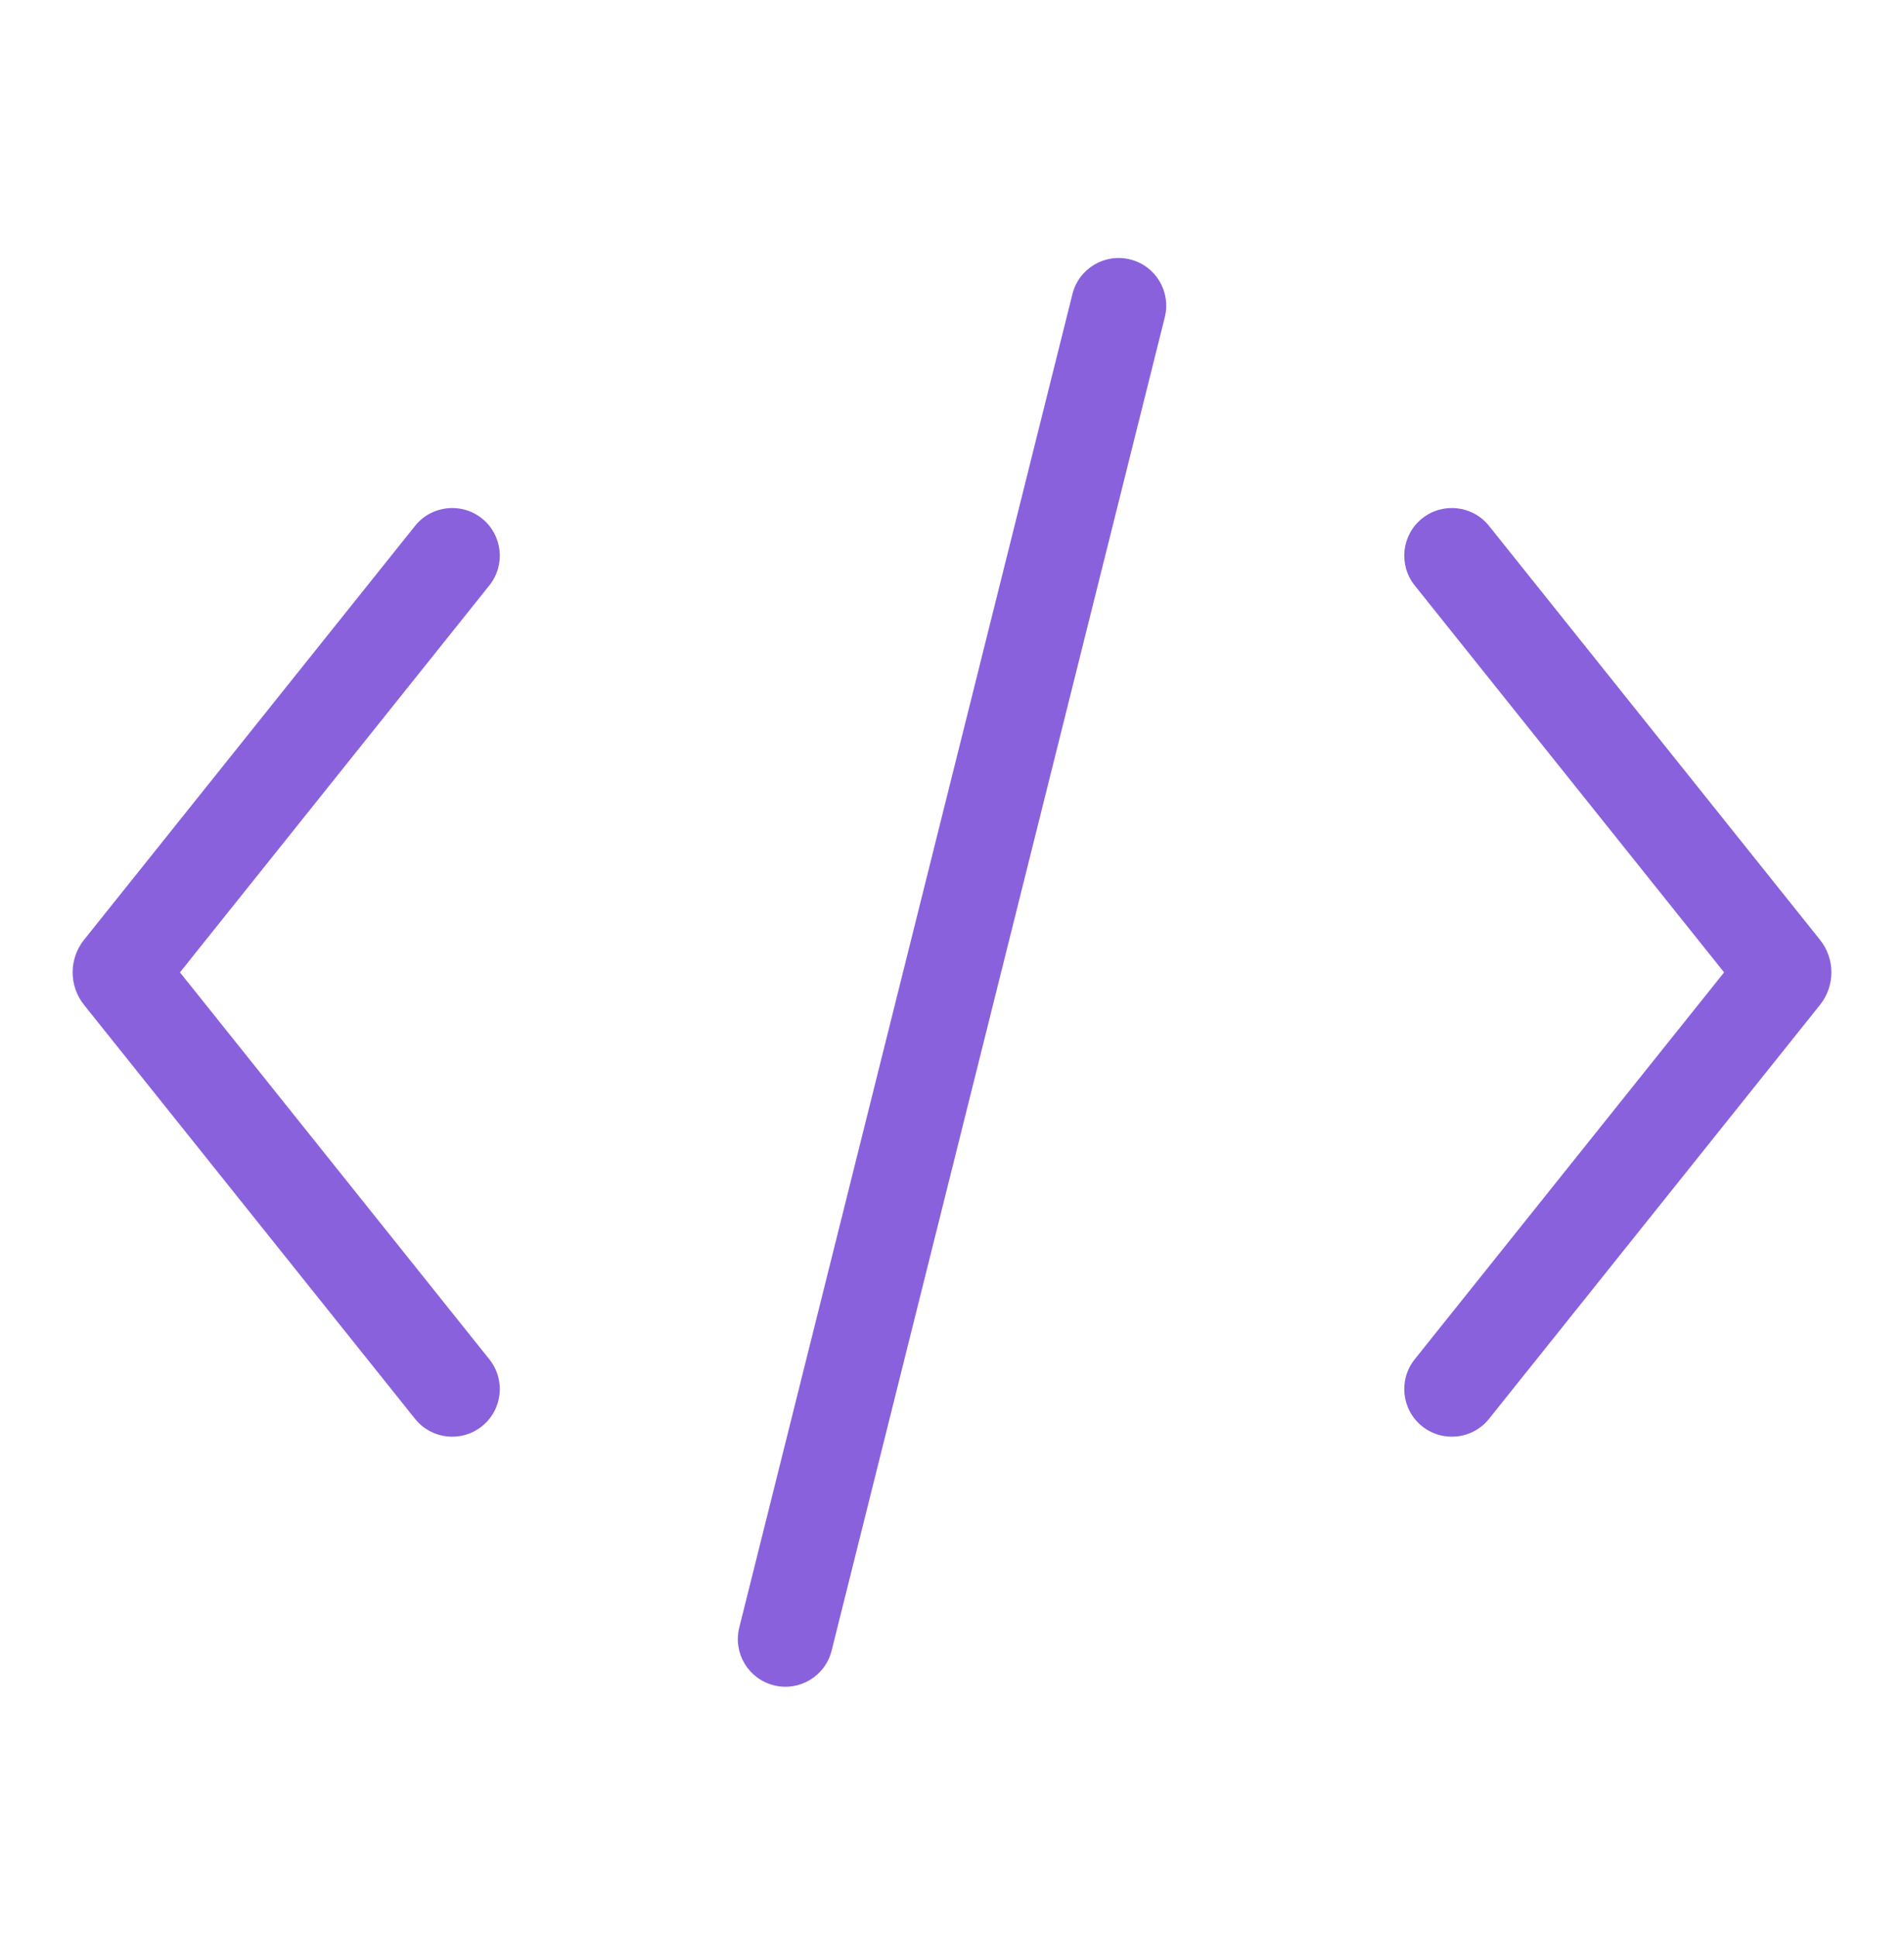 <svg xmlns="http://www.w3.org/2000/svg" width="60" height="61" viewBox="0 0 60 61" fill="none">
<path d="M36.706 9.99C36.907 9.186 36.418 8.372 35.615 8.171C34.811 7.97 33.996 8.458 33.795 9.262L23.296 51.262C23.095 52.066 23.583 52.88 24.387 53.081C25.191 53.282 26.005 52.793 26.206 51.99L36.706 9.99Z" fill="#8961DC"/>
<path d="M44.815 44.922C44.168 44.405 44.063 43.461 44.58 42.814L54.331 30.626L44.58 18.438C44.063 17.791 44.168 16.847 44.815 16.329C45.462 15.812 46.406 15.917 46.923 16.564L57.353 29.601C57.832 30.2 57.832 31.051 57.353 31.65L46.923 44.688C46.406 45.335 45.462 45.44 44.815 44.922Z" fill="#8961DC"/>
<path d="M15.187 16.329C15.834 16.847 15.939 17.791 15.421 18.438L5.671 30.626L15.421 42.814C15.939 43.461 15.834 44.405 15.187 44.922C14.54 45.44 13.596 45.335 13.079 44.688L2.648 31.65C2.169 31.051 2.169 30.2 2.648 29.601L13.079 16.564C13.596 15.917 14.54 15.812 15.187 16.329Z" fill="#8961DC"/>
</svg>